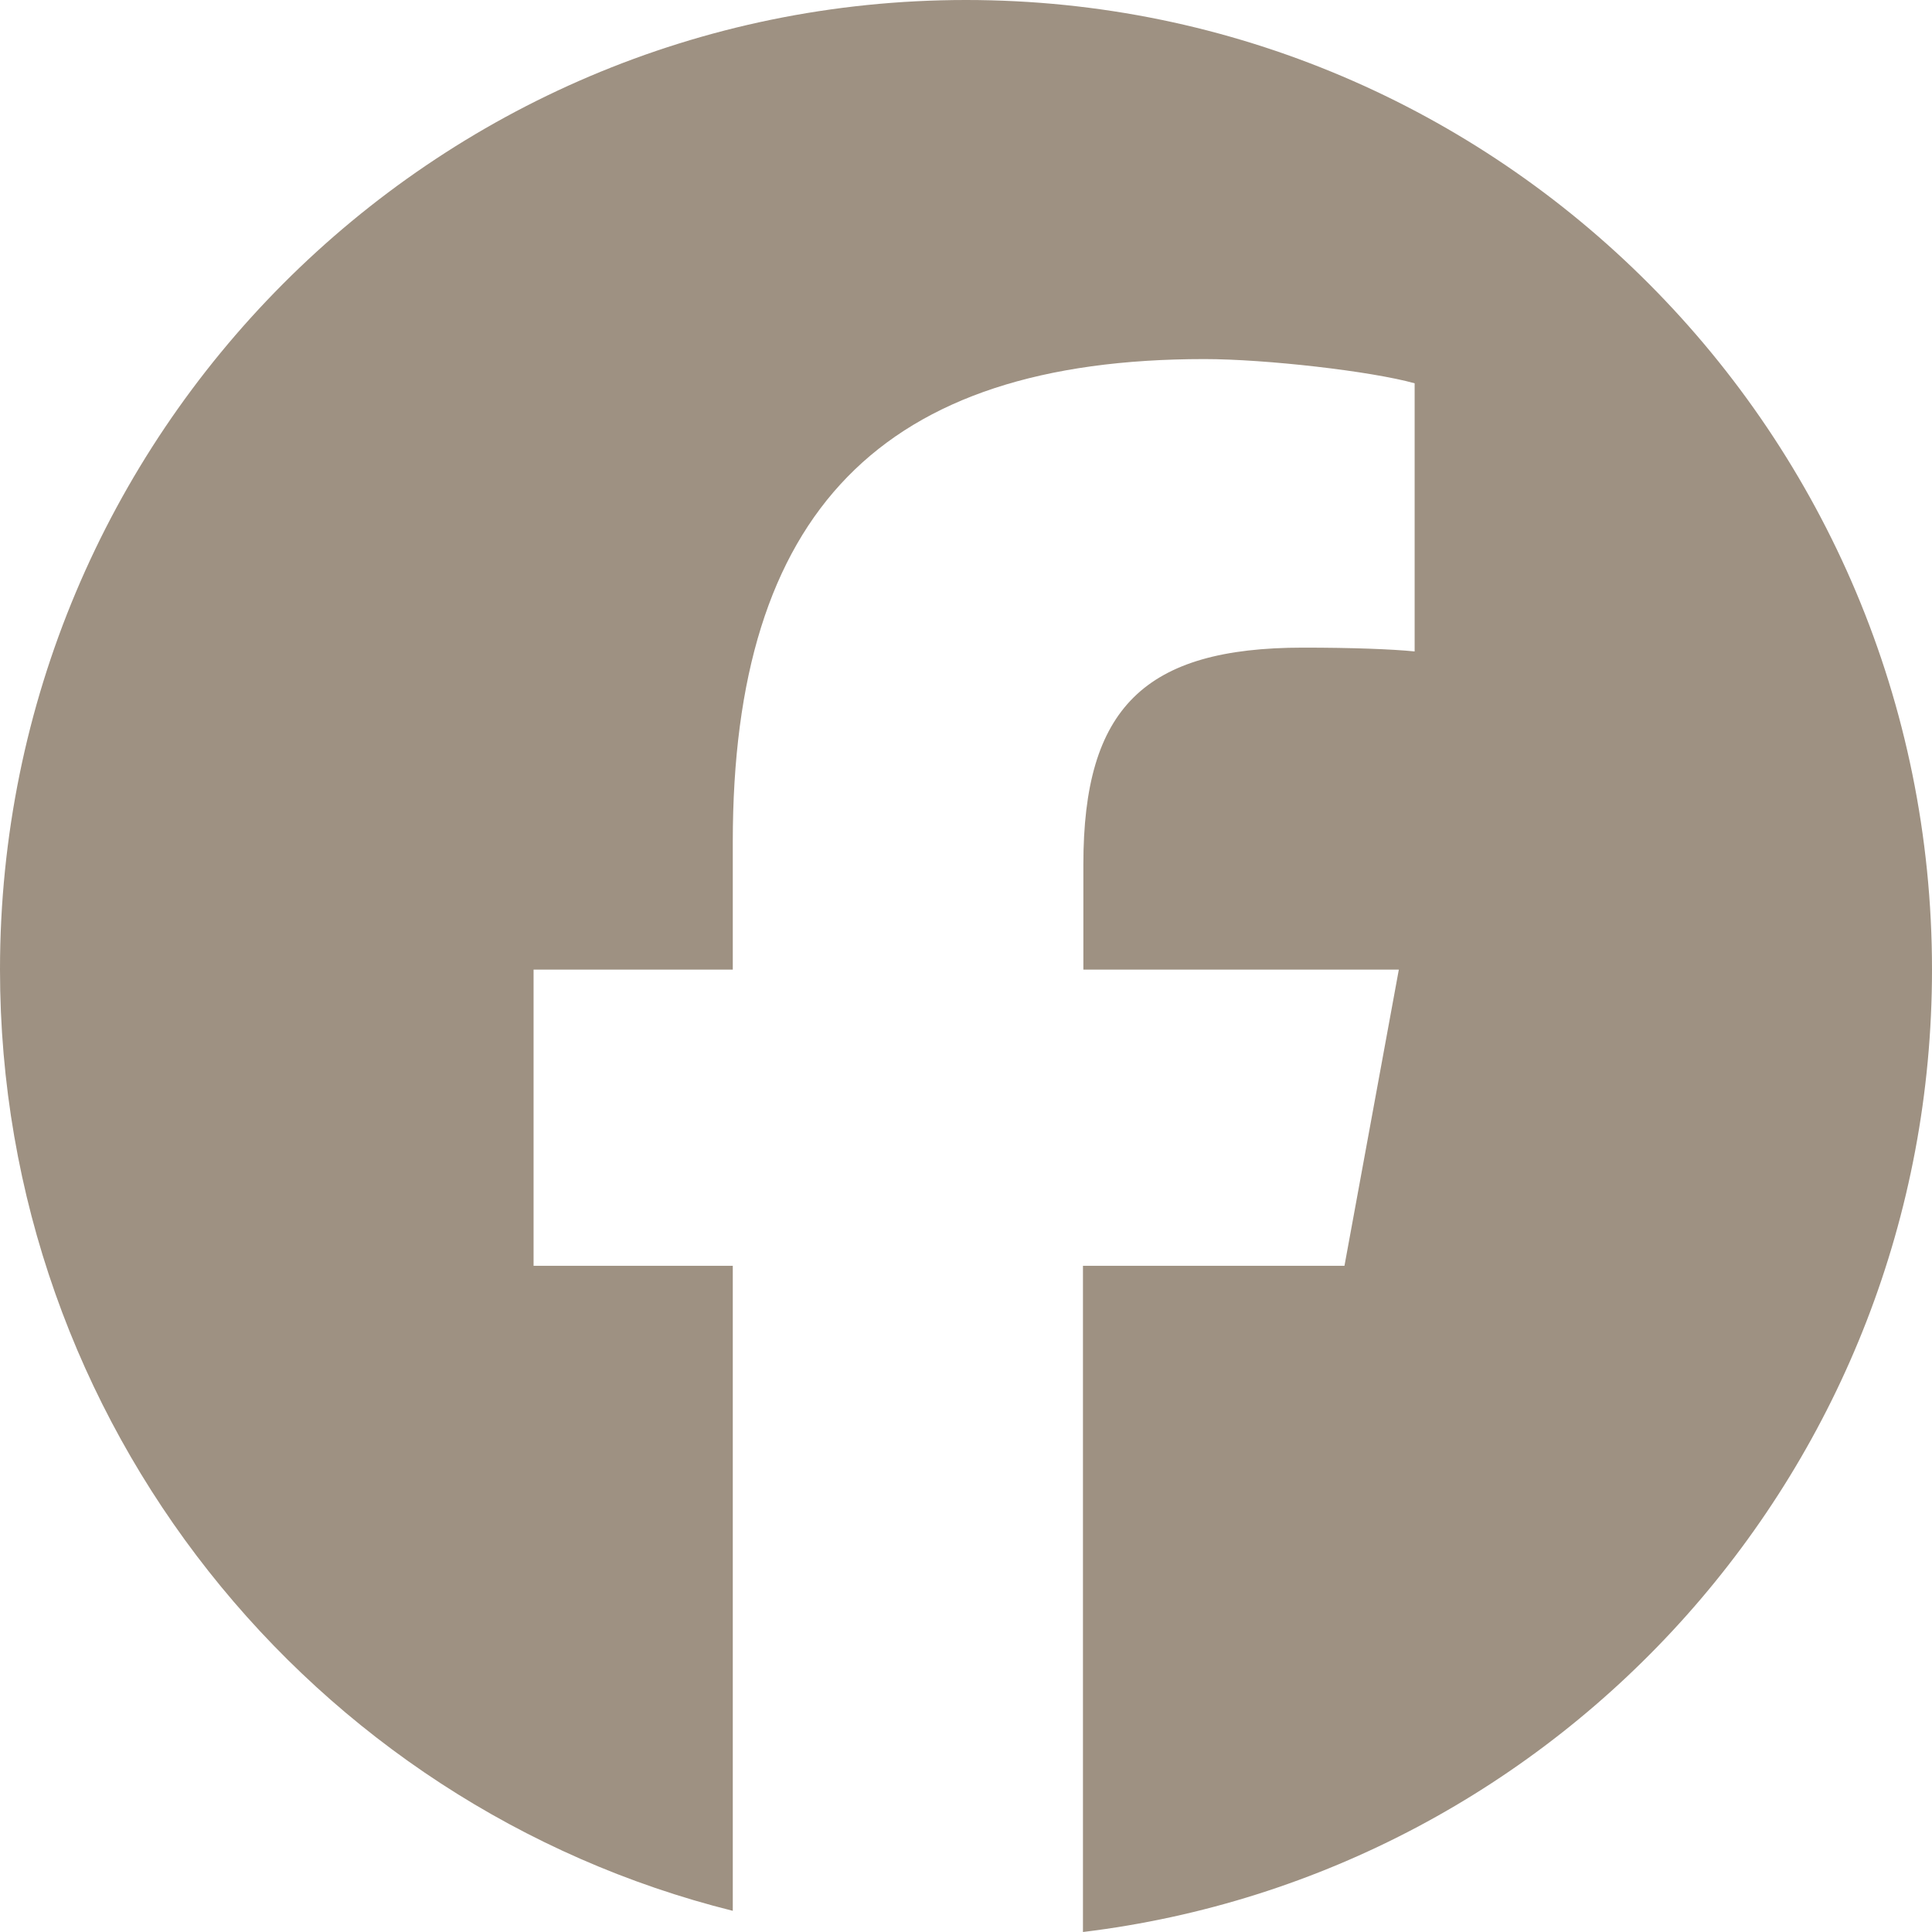 <svg width="28" height="28" viewBox="0 0 28 28" fill="none" xmlns="http://www.w3.org/2000/svg">
<g clip-path="url(#clip0_210_578)">
<path d="M28 14.052C28 6.291 21.733 0 14 0C6.267 0 0 6.291 0 14.052C0 20.639 4.523 26.172 10.62 27.693V18.345H7.733V14.052H10.62V12.202C10.62 7.421 12.775 5.204 17.456 5.204C18.342 5.204 19.873 5.379 20.502 5.555V9.441C20.174 9.408 19.6 9.386 18.884 9.386C16.587 9.386 15.701 10.259 15.701 12.526V14.052H20.273L19.485 18.345H15.695V28C22.63 27.16 28 21.237 28 14.052Z" fill="#9E9182"/>
</g>
<defs>
<clipPath id="clip0_210_578">
<rect width="28" height="28" fill="white"/>
</clipPath>
</defs>
</svg>

